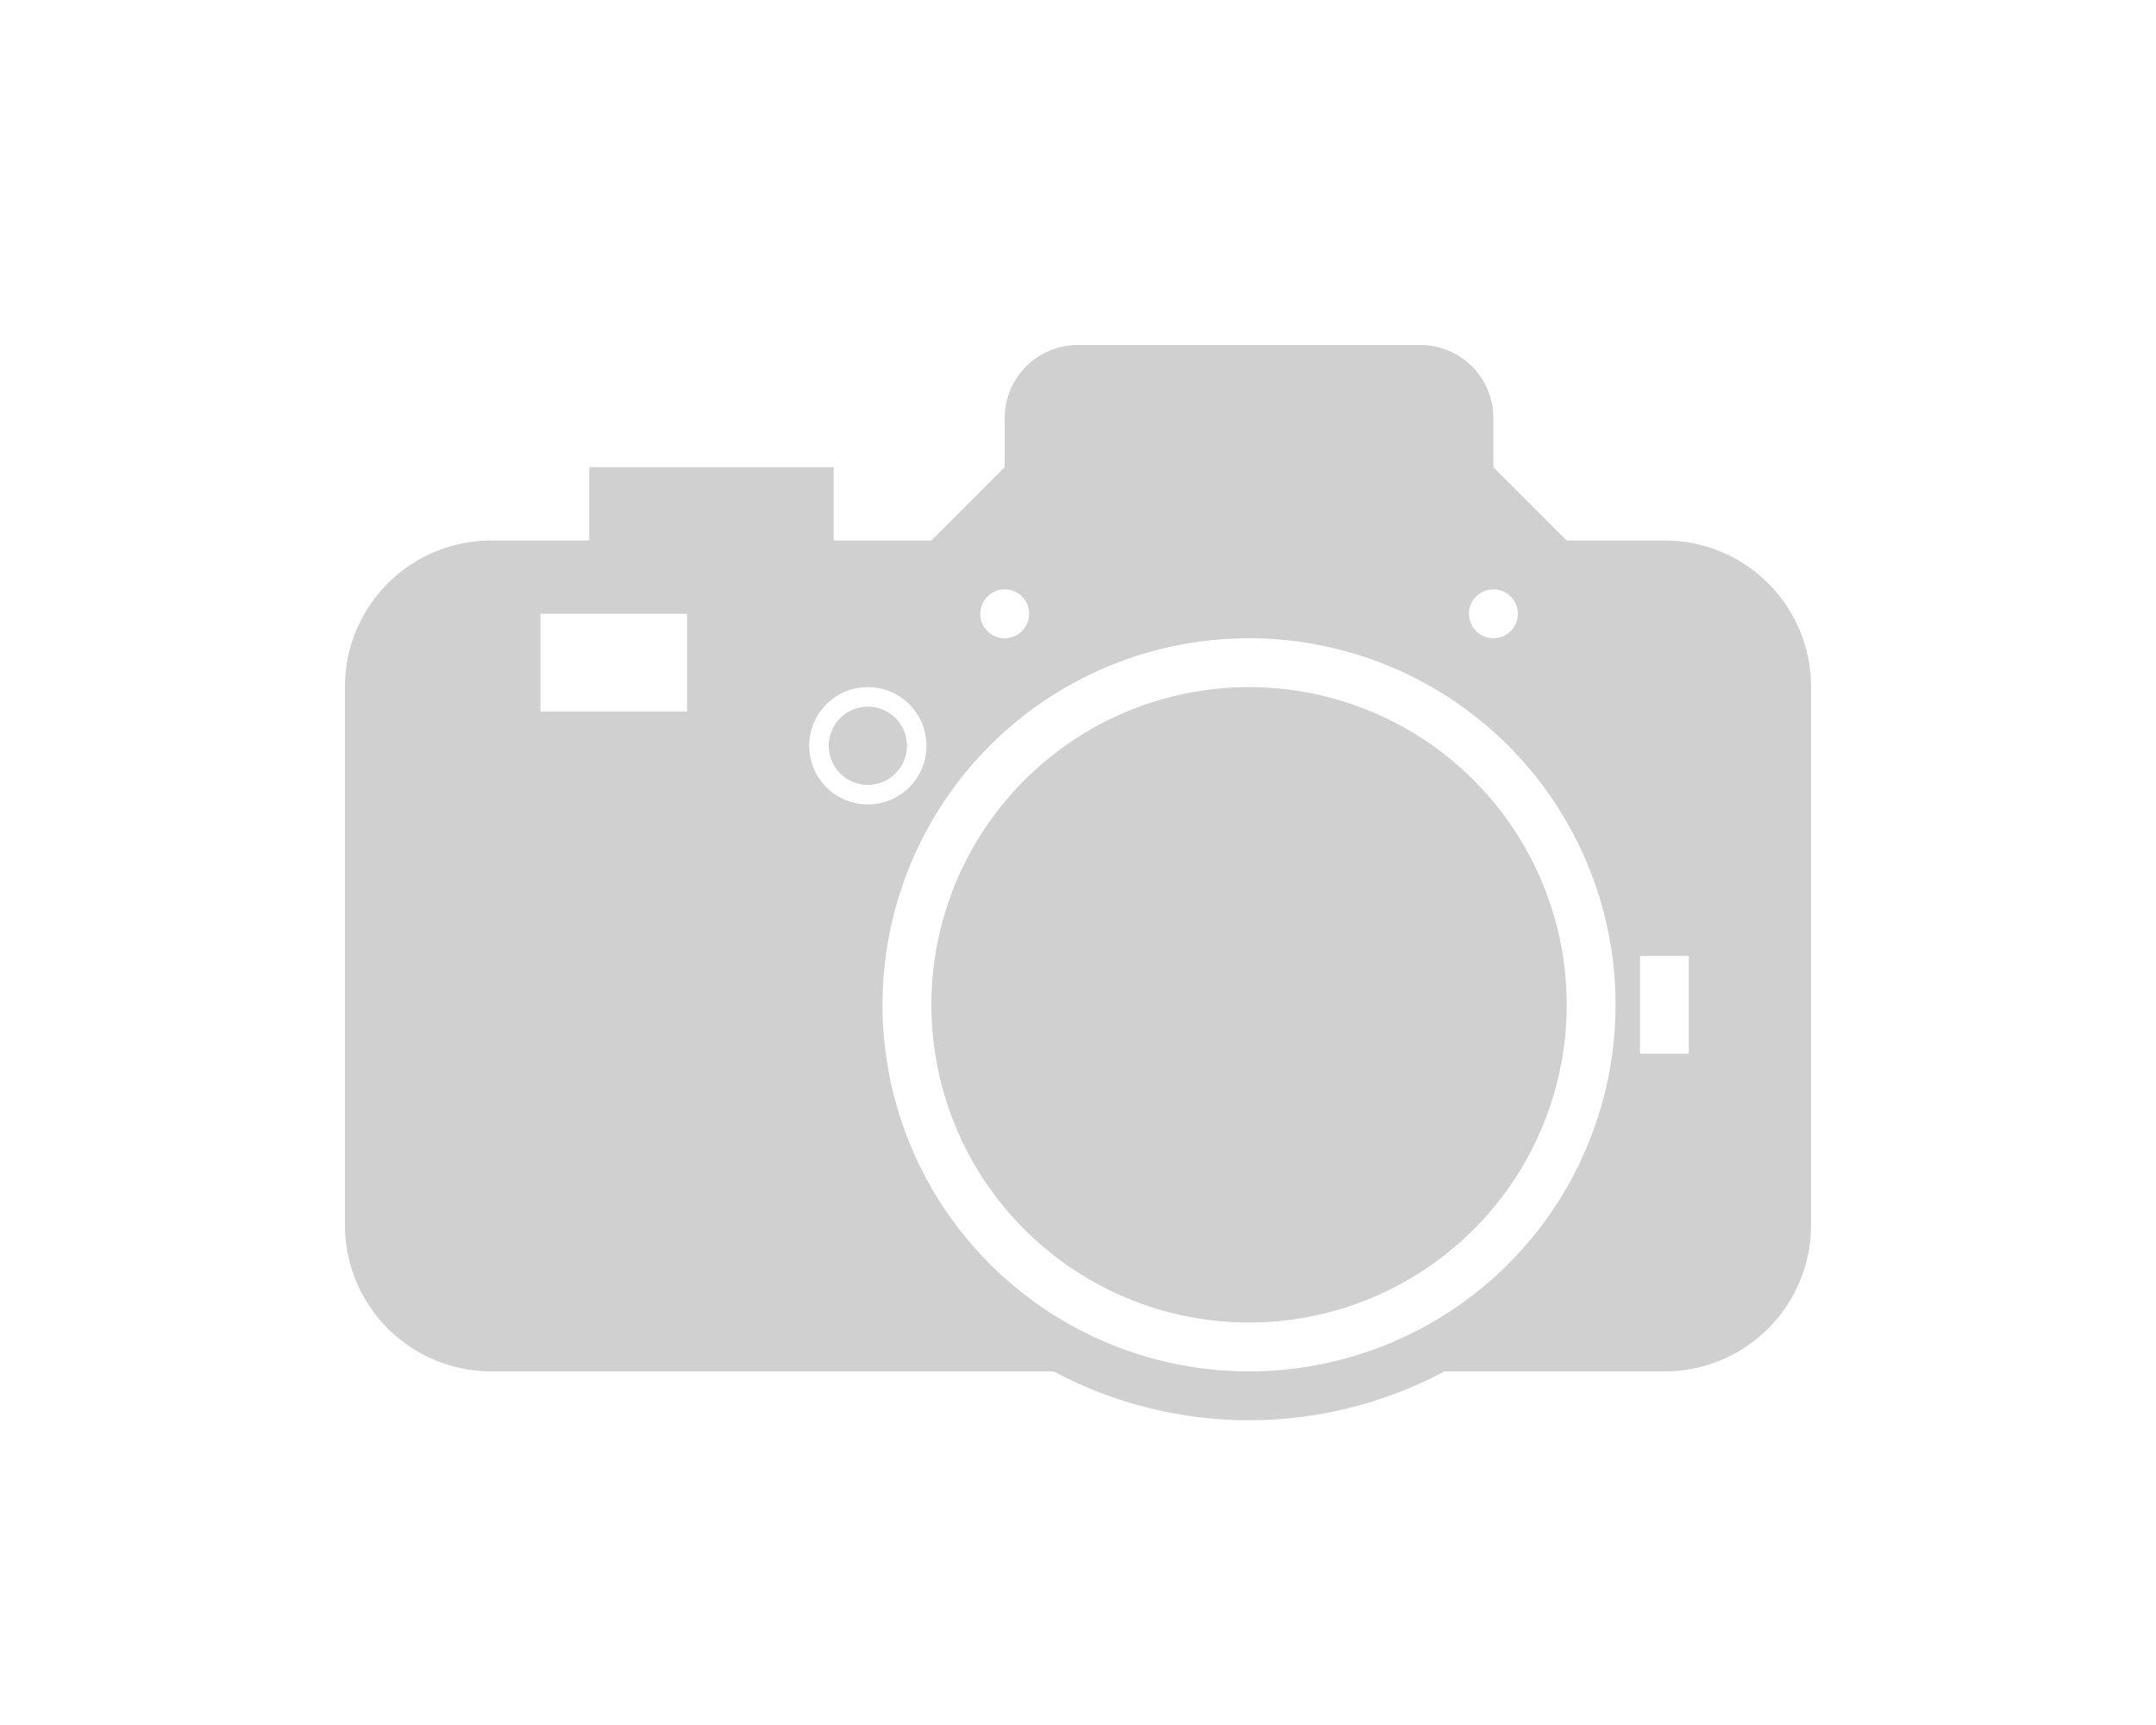 <svg
   xmlns="http://www.w3.org/2000/svg"
   width="500"
   height="400">
  <path
     id="1"
     style="display:inline;fill:#d0d0d0;fill-opacity:1;stroke-width:5.667"
     d="m 250,80 c -9.418,0 -17,7.582 -17,17 v 11.333 l -17,17 h -22.667 v -17 h -56.667 v 17 H 114 c -18.836,0 -34,15.164 -34,34 v 124.666 c 0,18.836 15.164,34 34,34 H 244.338 A 96.333,96.333 0 0 0 289.667,329.333 96.333,96.333 0 0 0 335,318 h 51 c 18.836,0 34,-15.164 34,-34 v -124.666 c 0,-18.836 -15.164,-34 -34,-34 h -22.667 l -17,-17 V 97 c 0,-9.418 -7.582,-17 -17,-17 z m -17,56.667 a 5.667,5.667 0 0 1 5.667,5.667 A 5.667,5.667 0 0 1 233,148 5.667,5.667 0 0 1 227.333,142.333 5.667,5.667 0 0 1 233,136.667 Z m 113.333,0 a 5.667,5.667 0 0 1 5.667,5.667 5.667,5.667 0 0 1 -5.667,5.667 5.667,5.667 0 0 1 -5.667,-5.667 5.667,5.667 0 0 1 5.667,-5.667 z m -221,5.667 h 34 v 22.667 h -34 z m 164.333,5.667 a 85,85 0 0 1 85,85 85,85 0 0 1 -85,85 85,85 0 0 1 -85,-85 85,85 0 0 1 85,-85 z m -88.4,11.333 a 13.6,13.6 0 0 1 13.6,13.6 13.6,13.6 0 0 1 -13.6,13.6 13.6,13.6 0 0 1 -13.6,-13.6 13.6,13.6 0 0 1 13.6,-13.6 z m 88.4,0 A 73.667,73.667 0 0 0 216,233 a 73.667,73.667 0 0 0 73.667,73.667 73.667,73.667 0 0 0 73.667,-73.667 73.667,73.667 0 0 0 -73.667,-73.667 z m -88.4,4.533 a 9.067,9.067 0 0 0 -9.067,9.067 9.067,9.067 0 0 0 9.067,9.067 9.067,9.067 0 0 0 9.067,-9.067 9.067,9.067 0 0 0 -9.067,-9.067 z m 179.067,57.8 h 11.333 v 22.667 h -11.333 z" />
</svg>
